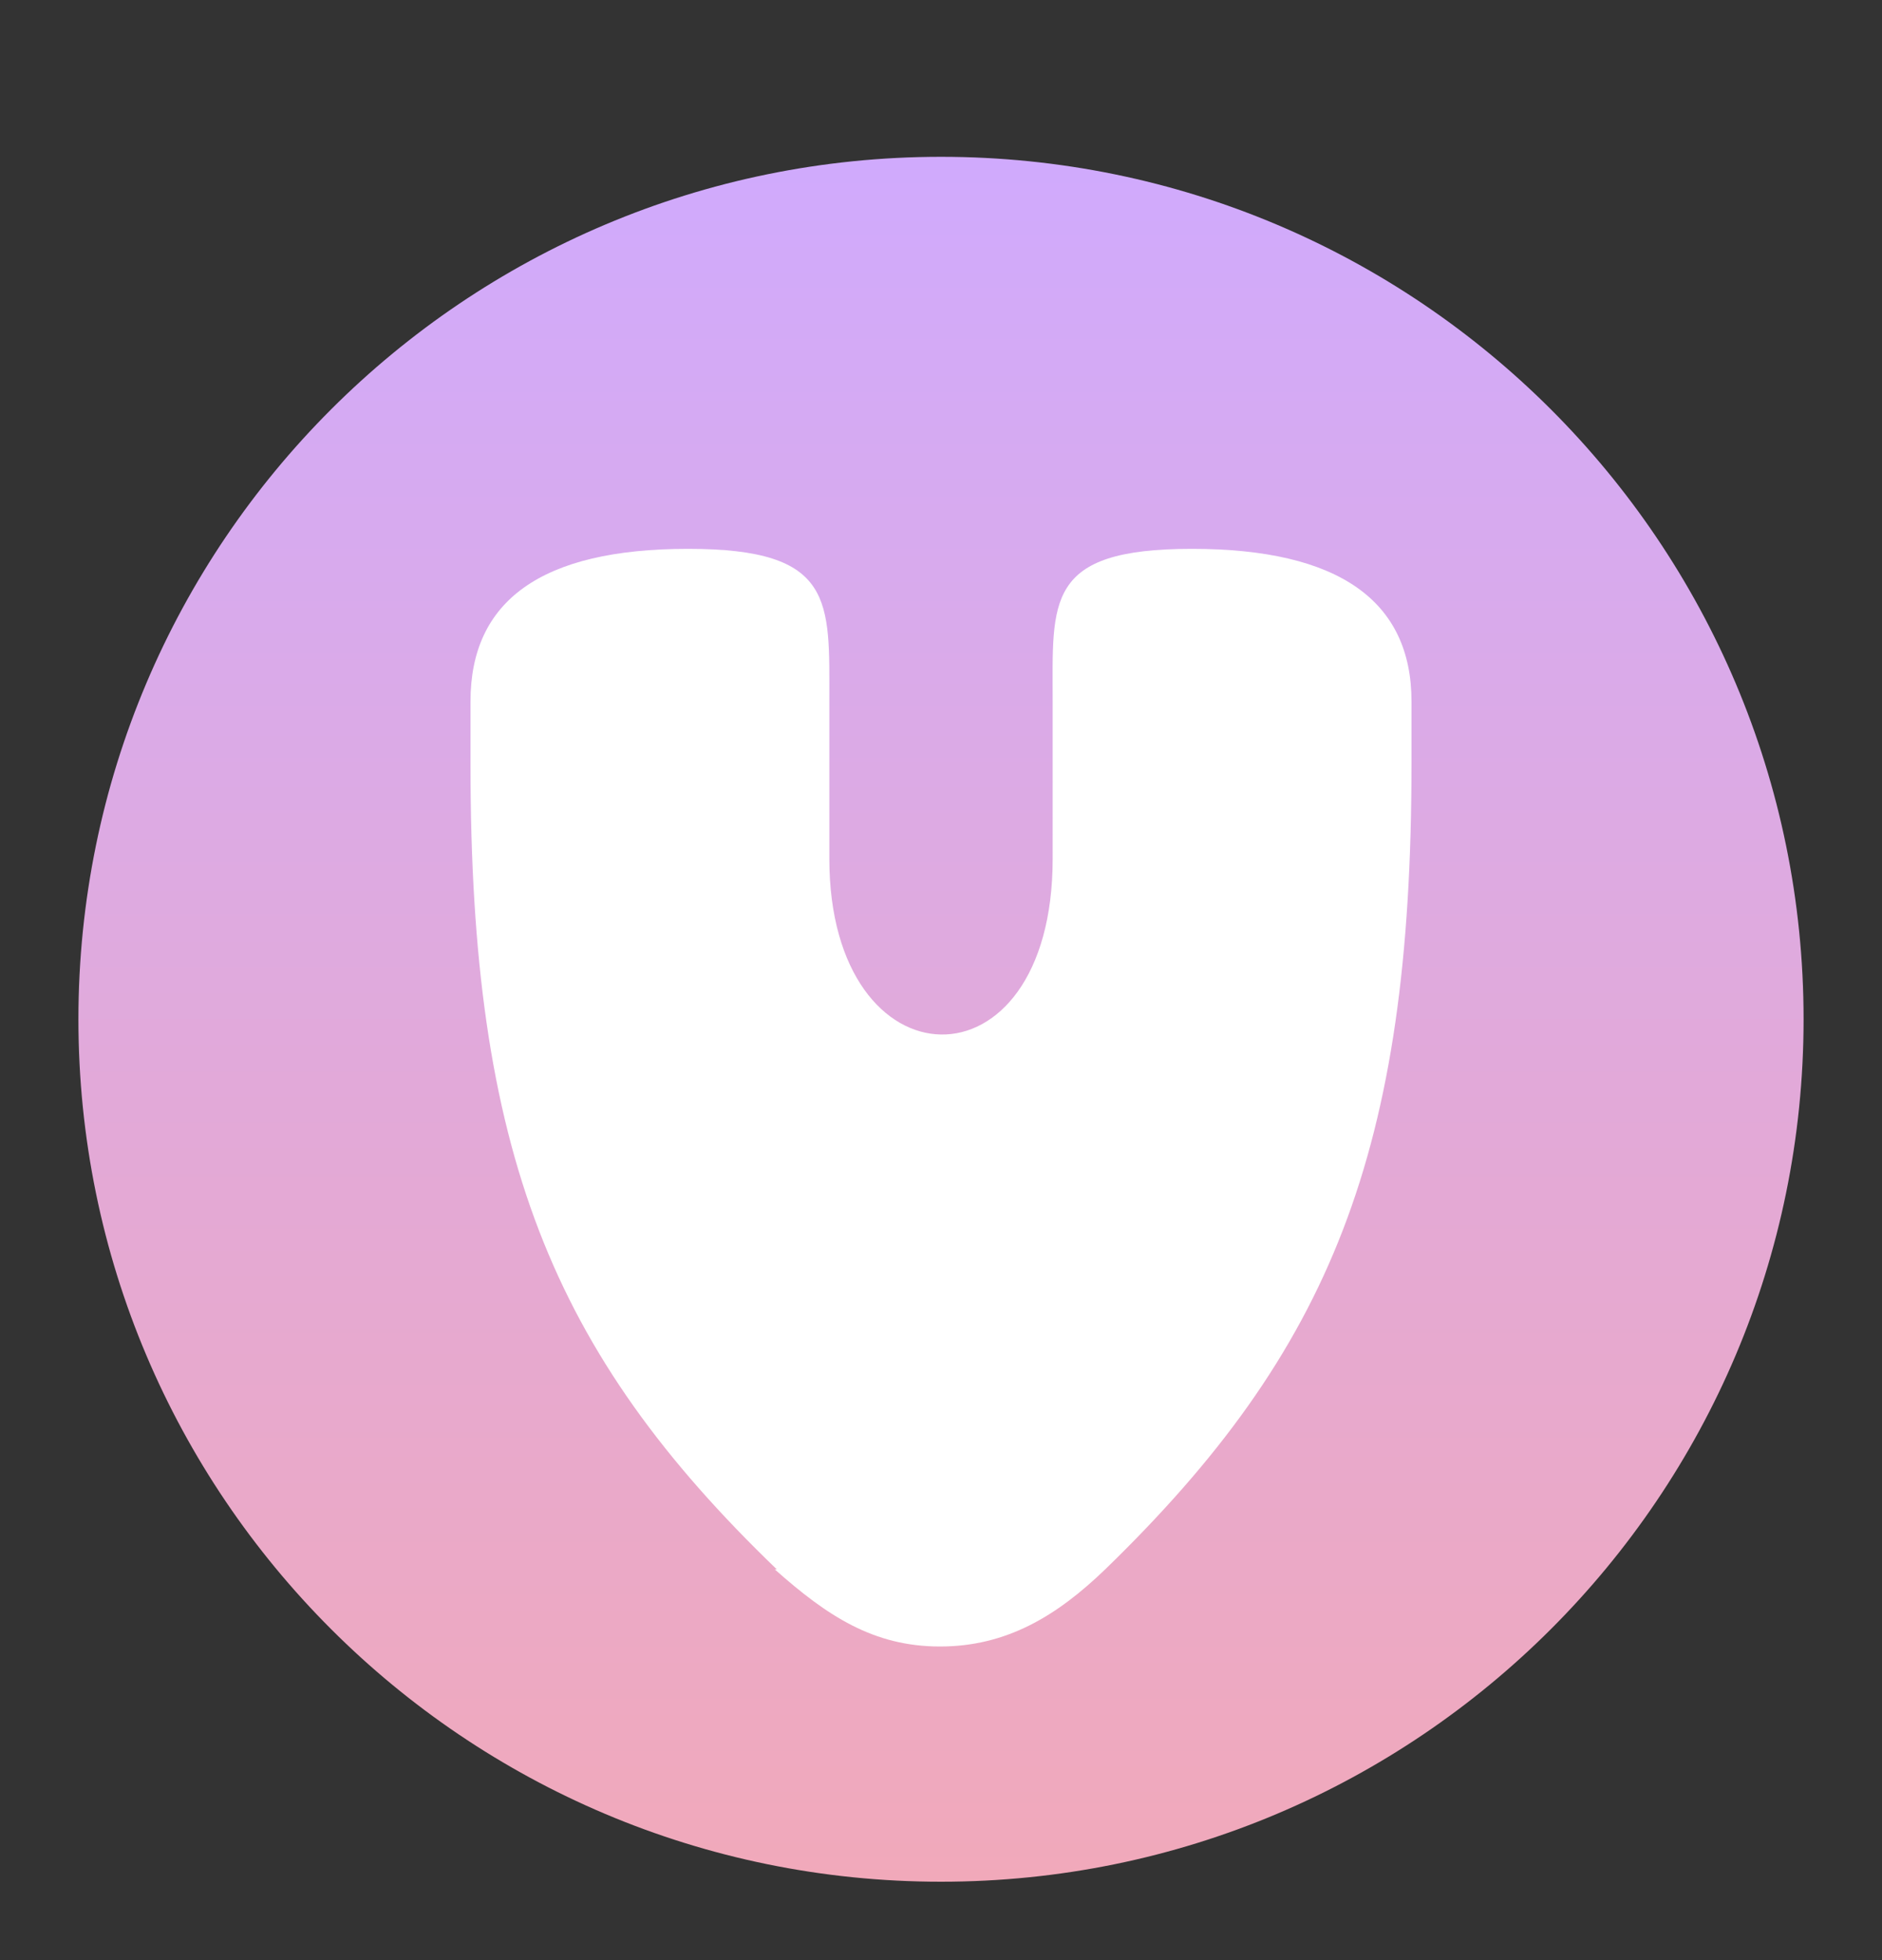<?xml version="1.0" encoding="UTF-8"?>
<svg data-bbox="1 2 22 22" xmlns="http://www.w3.org/2000/svg" viewBox="0 0 24 25" height="25" width="24" data-type="ugc">
    <rect x="0" y="0" width="24" height="25" fill="#333333" stroke="none"/>
    <g>
        <path fill="url(#f5ea8afe-b023-4fc7-a343-fe1e1741ea07)" d="M23 13c0 6.075-4.925 11-11 11S1 19.075 1 13 5.925 2 12 2s11 4.925 11 11"/>
        <path fill="#ffffff" d="M9.906 20.016C7.028 17.246 6 14.683 6 9.76v-.815C6 7.664 6.9 7 8.775 7s1.801.664 1.801 1.946v2.006c0 2.945 2.848 3.035 2.848 0V8.946c0-1.282-.1-1.946 1.775-1.946S18 7.664 18 8.946v.793c0 4.944-1.028 7.484-3.906 10.277-.617.595-1.259.984-2.107.984s-1.439-.39-2.107-.984z"/>
        <defs fill="none">
            <linearGradient gradientUnits="userSpaceOnUse" y2="24" x2="12" y1="2" x1="12" id="f5ea8afe-b023-4fc7-a343-fe1e1741ea07">
                <stop stop-color="#D0AAFD"/>
                <stop stop-color="#F1A9BA" offset="1"/>
            </linearGradient>
        </defs>
    </g>
</svg>
